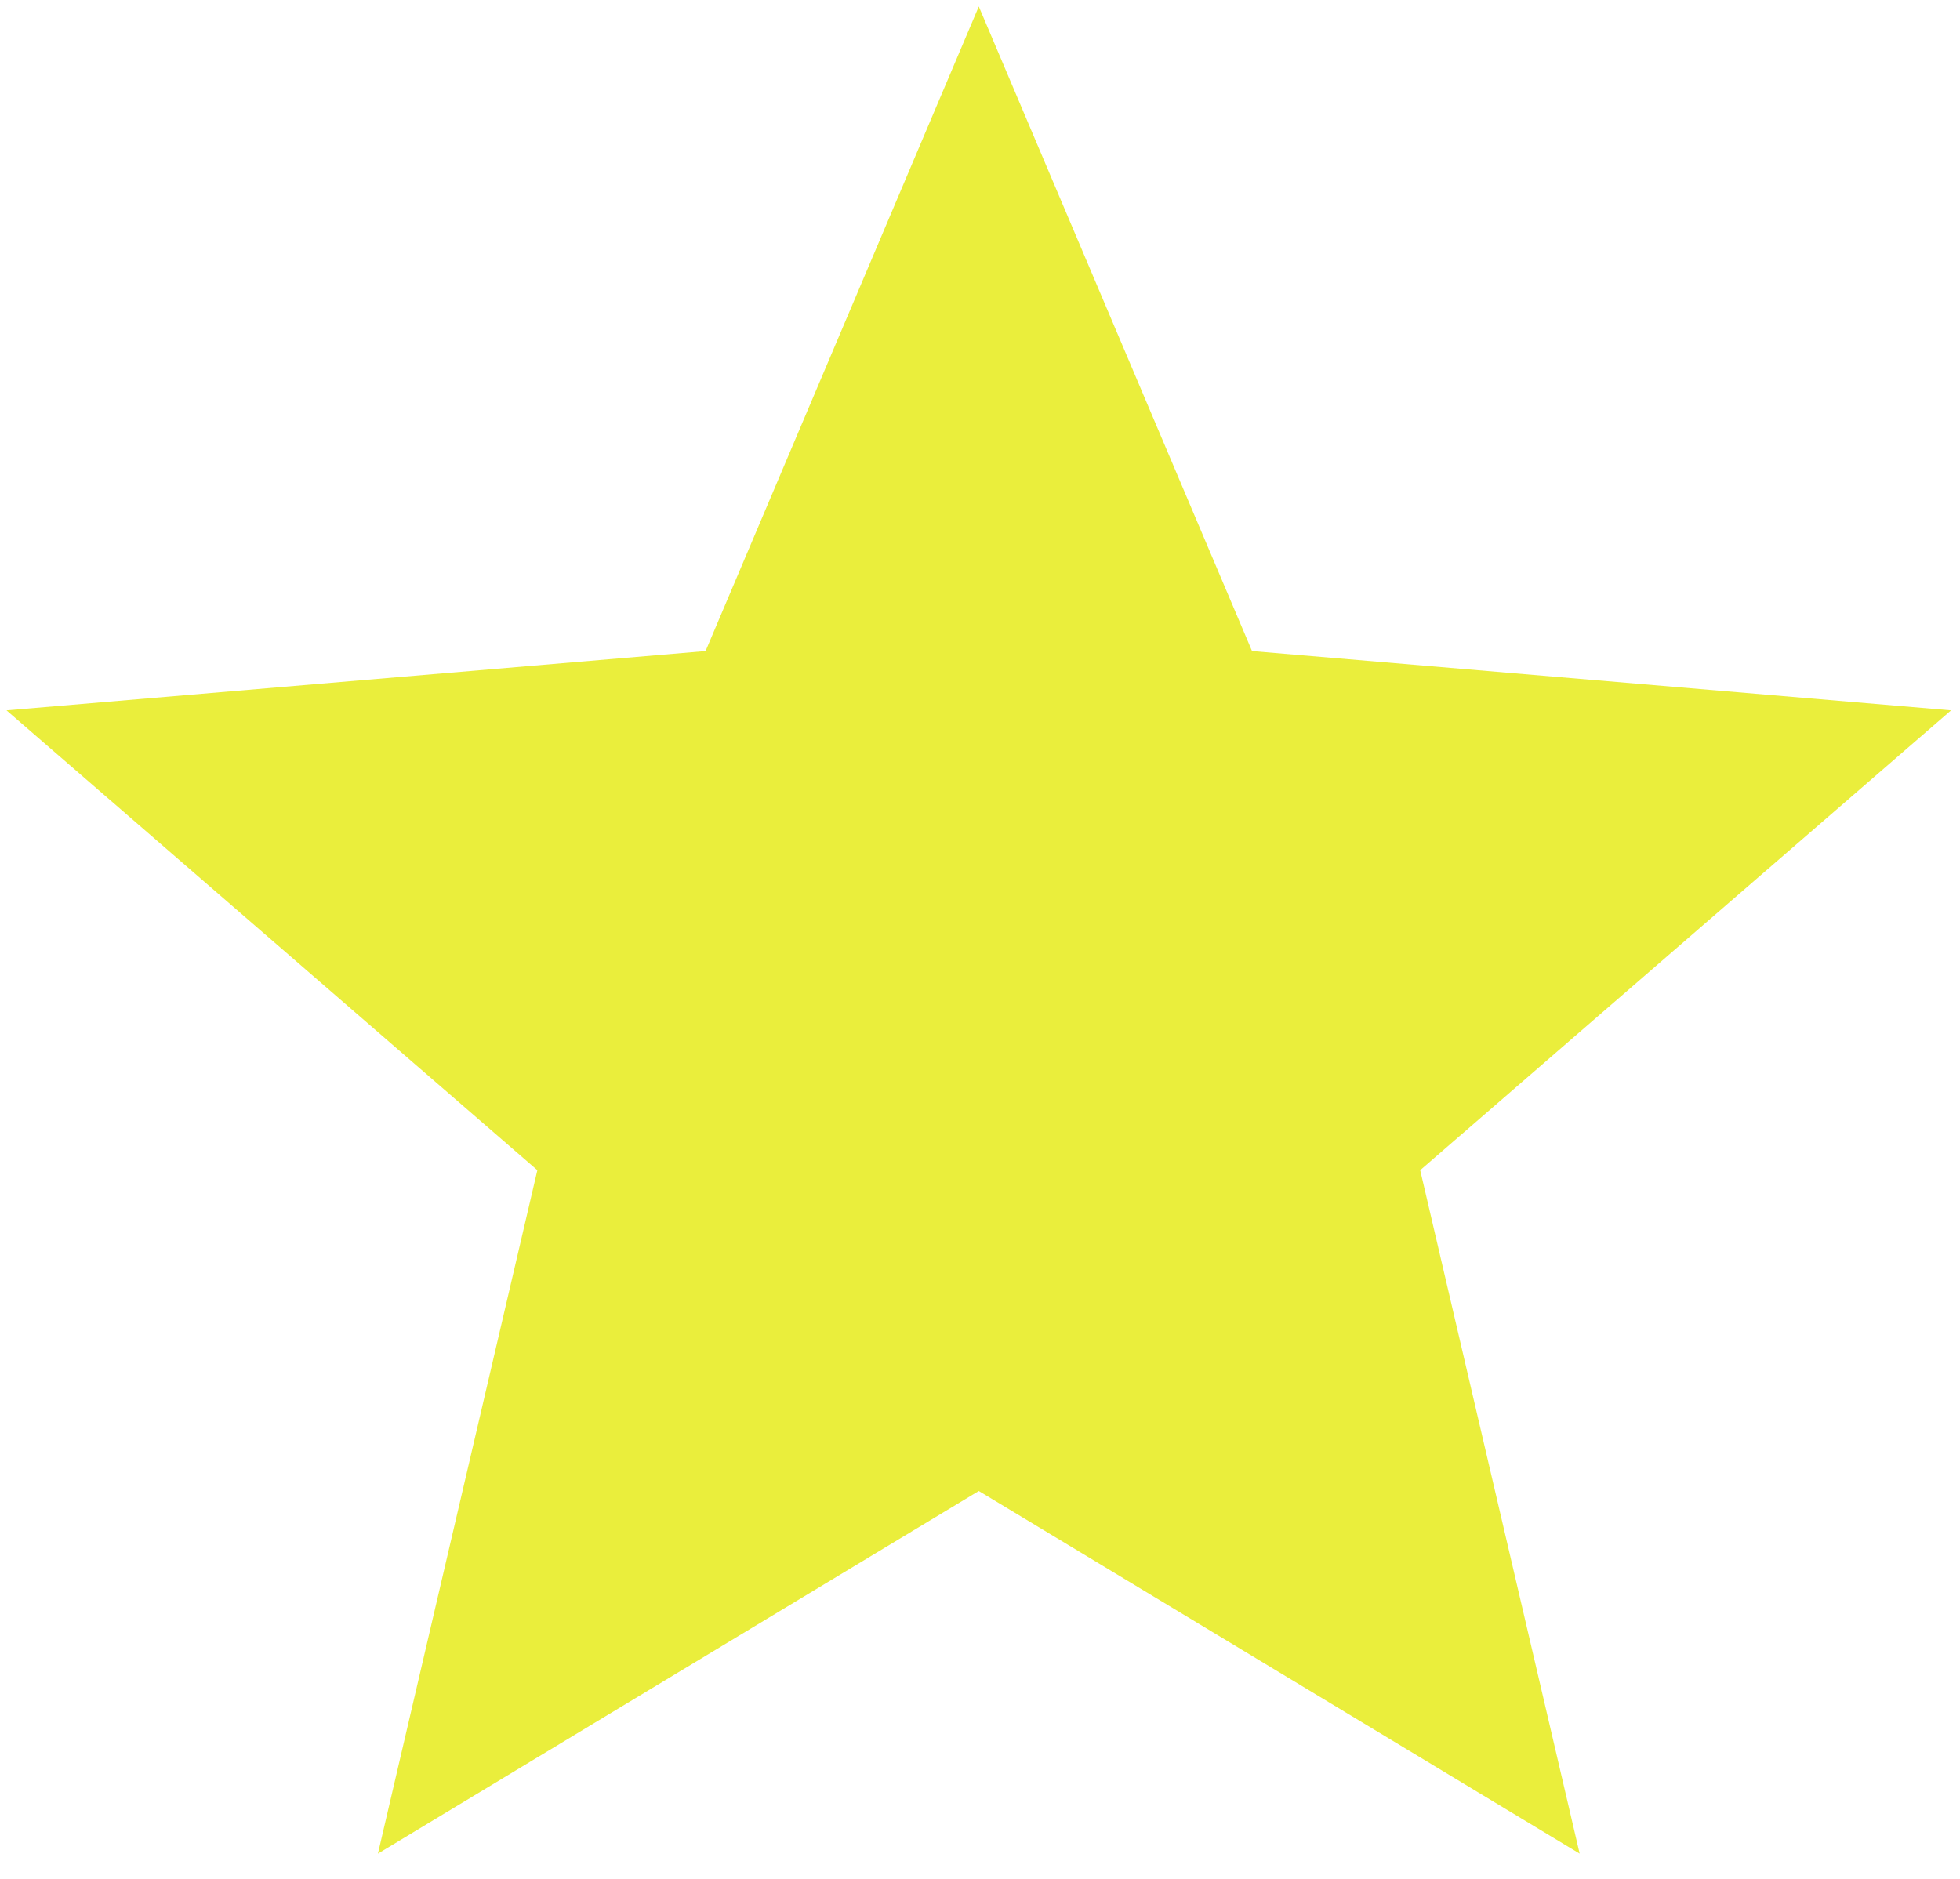 <svg width="73" height="70" viewBox="0 0 73 70" fill="none" xmlns="http://www.w3.org/2000/svg">
<path d="M36.455 55.539L58.834 69.046L52.895 43.589L72.667 26.46L46.631 24.251L36.455 0.242L26.279 24.251L0.242 26.46L20.014 43.589L14.076 69.046L36.455 55.539Z" fill="#EAEE3C"/>
</svg>
